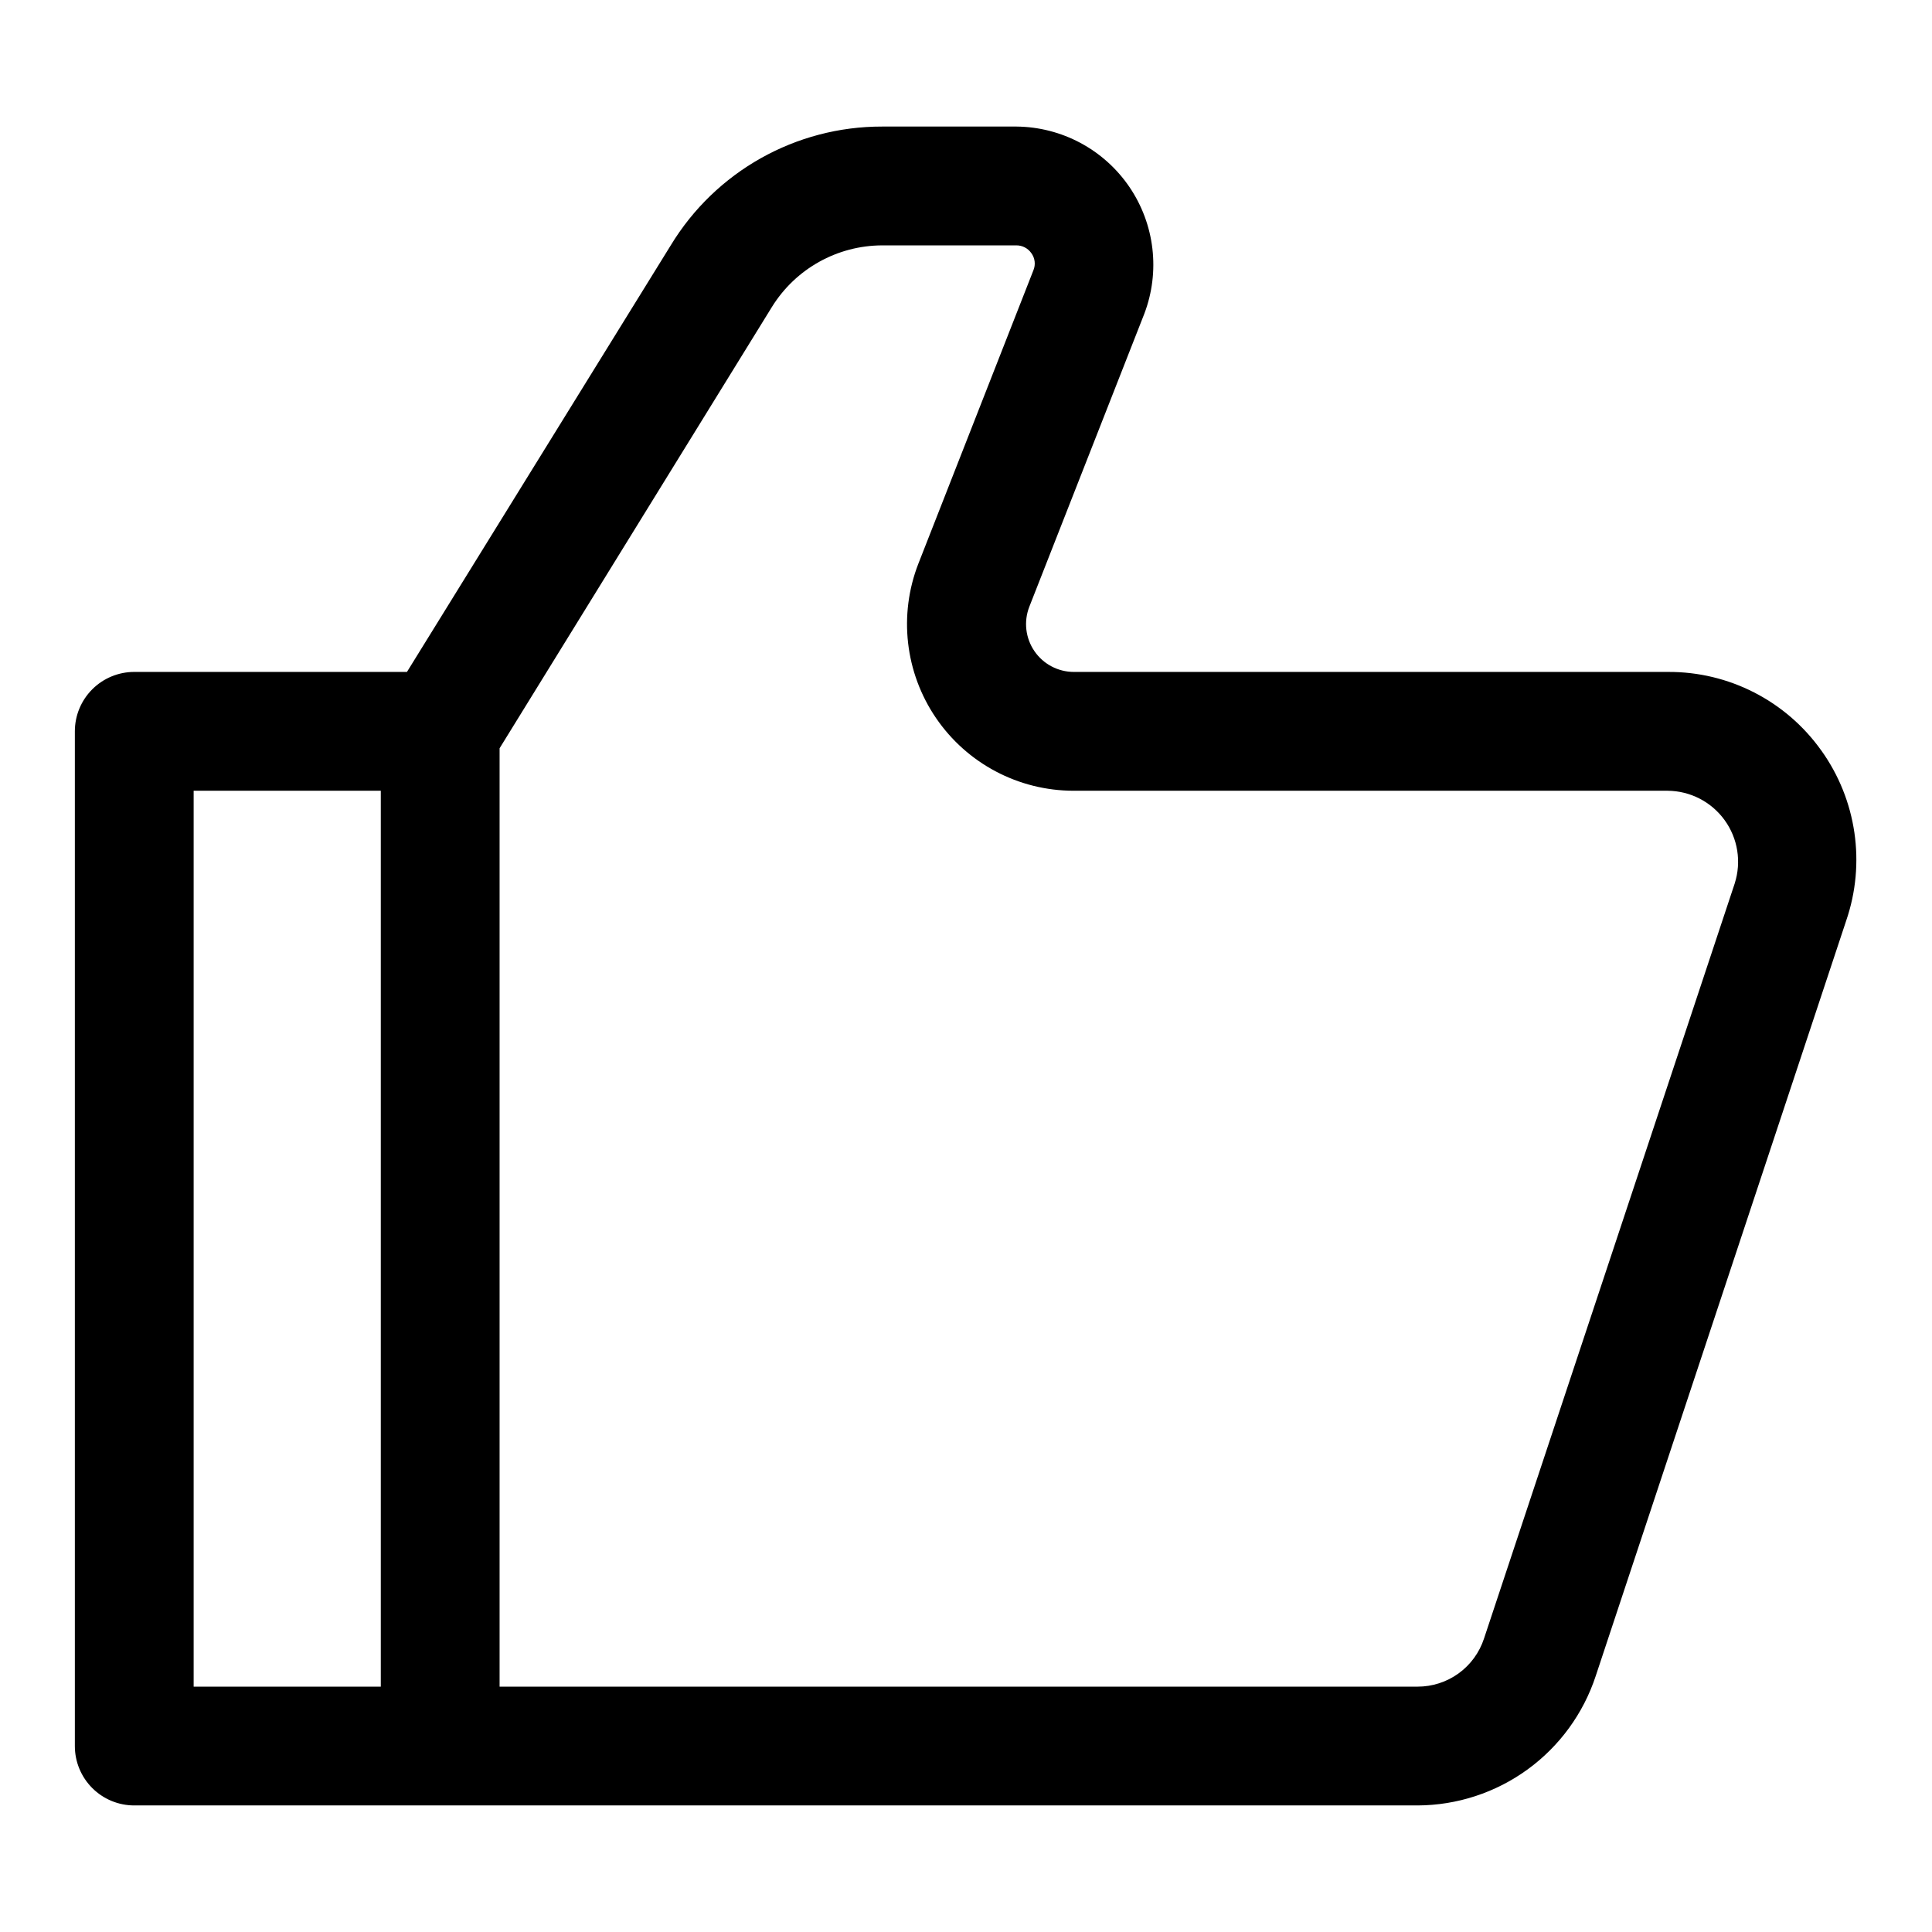 <?xml version="1.0" encoding="UTF-8"?>
<!-- Uploaded to: ICON Repo, www.svgrepo.com, Generator: ICON Repo Mixer Tools -->
<svg fill="#000000" width="800px" height="800px" version="1.1" viewBox="144 144 512 512" xmlns="http://www.w3.org/2000/svg">
 <path d="m626.63 342.85c-9.352-13.125-24.504-20.879-40.617-20.781h-157.44c-4.176-0.004-8.082-2.066-10.441-5.512-2.359-3.445-2.871-7.832-1.367-11.73l30.465-77.617c4.281-11.195 2.805-23.777-3.941-33.684-6.75-9.902-17.922-15.875-29.906-15.988h-35.582c-22.91-0.043-44.168 11.902-56.051 31.488l-69.902 113.04h-72.266c-4.176 0-8.18 1.656-11.133 4.609s-4.613 6.957-4.613 11.133v268.91c0 4.176 1.66 8.18 4.613 11.133 2.953 2.953 6.957 4.609 11.133 4.609h340.07c10.48-0.035 20.684-3.371 29.16-9.531 8.477-6.16 14.801-14.836 18.074-24.789l66.359-200.11v-0.004c5.246-15.242 2.781-32.082-6.613-45.184zm-431.31 10.707h49.594v237.42h-49.594zm408.4 24.562-66.441 200.11c-1.215 3.715-3.574 6.949-6.742 9.242-3.168 2.289-6.981 3.519-10.891 3.508h-243.25v-248.68l72.188-116.98c6.273-10.105 17.312-16.262 29.207-16.293h35.504-0.004c1.598-0.027 3.102 0.738 4.016 2.047 0.977 1.316 1.188 3.055 0.551 4.566l-30.465 77.695c-5.301 13.582-3.559 28.906 4.66 40.949 8.219 12.047 21.852 19.258 36.434 19.273h157.44c5.984 0.039 11.598 2.926 15.109 7.777 3.516 4.848 4.508 11.082 2.68 16.781z"/>
</svg>
